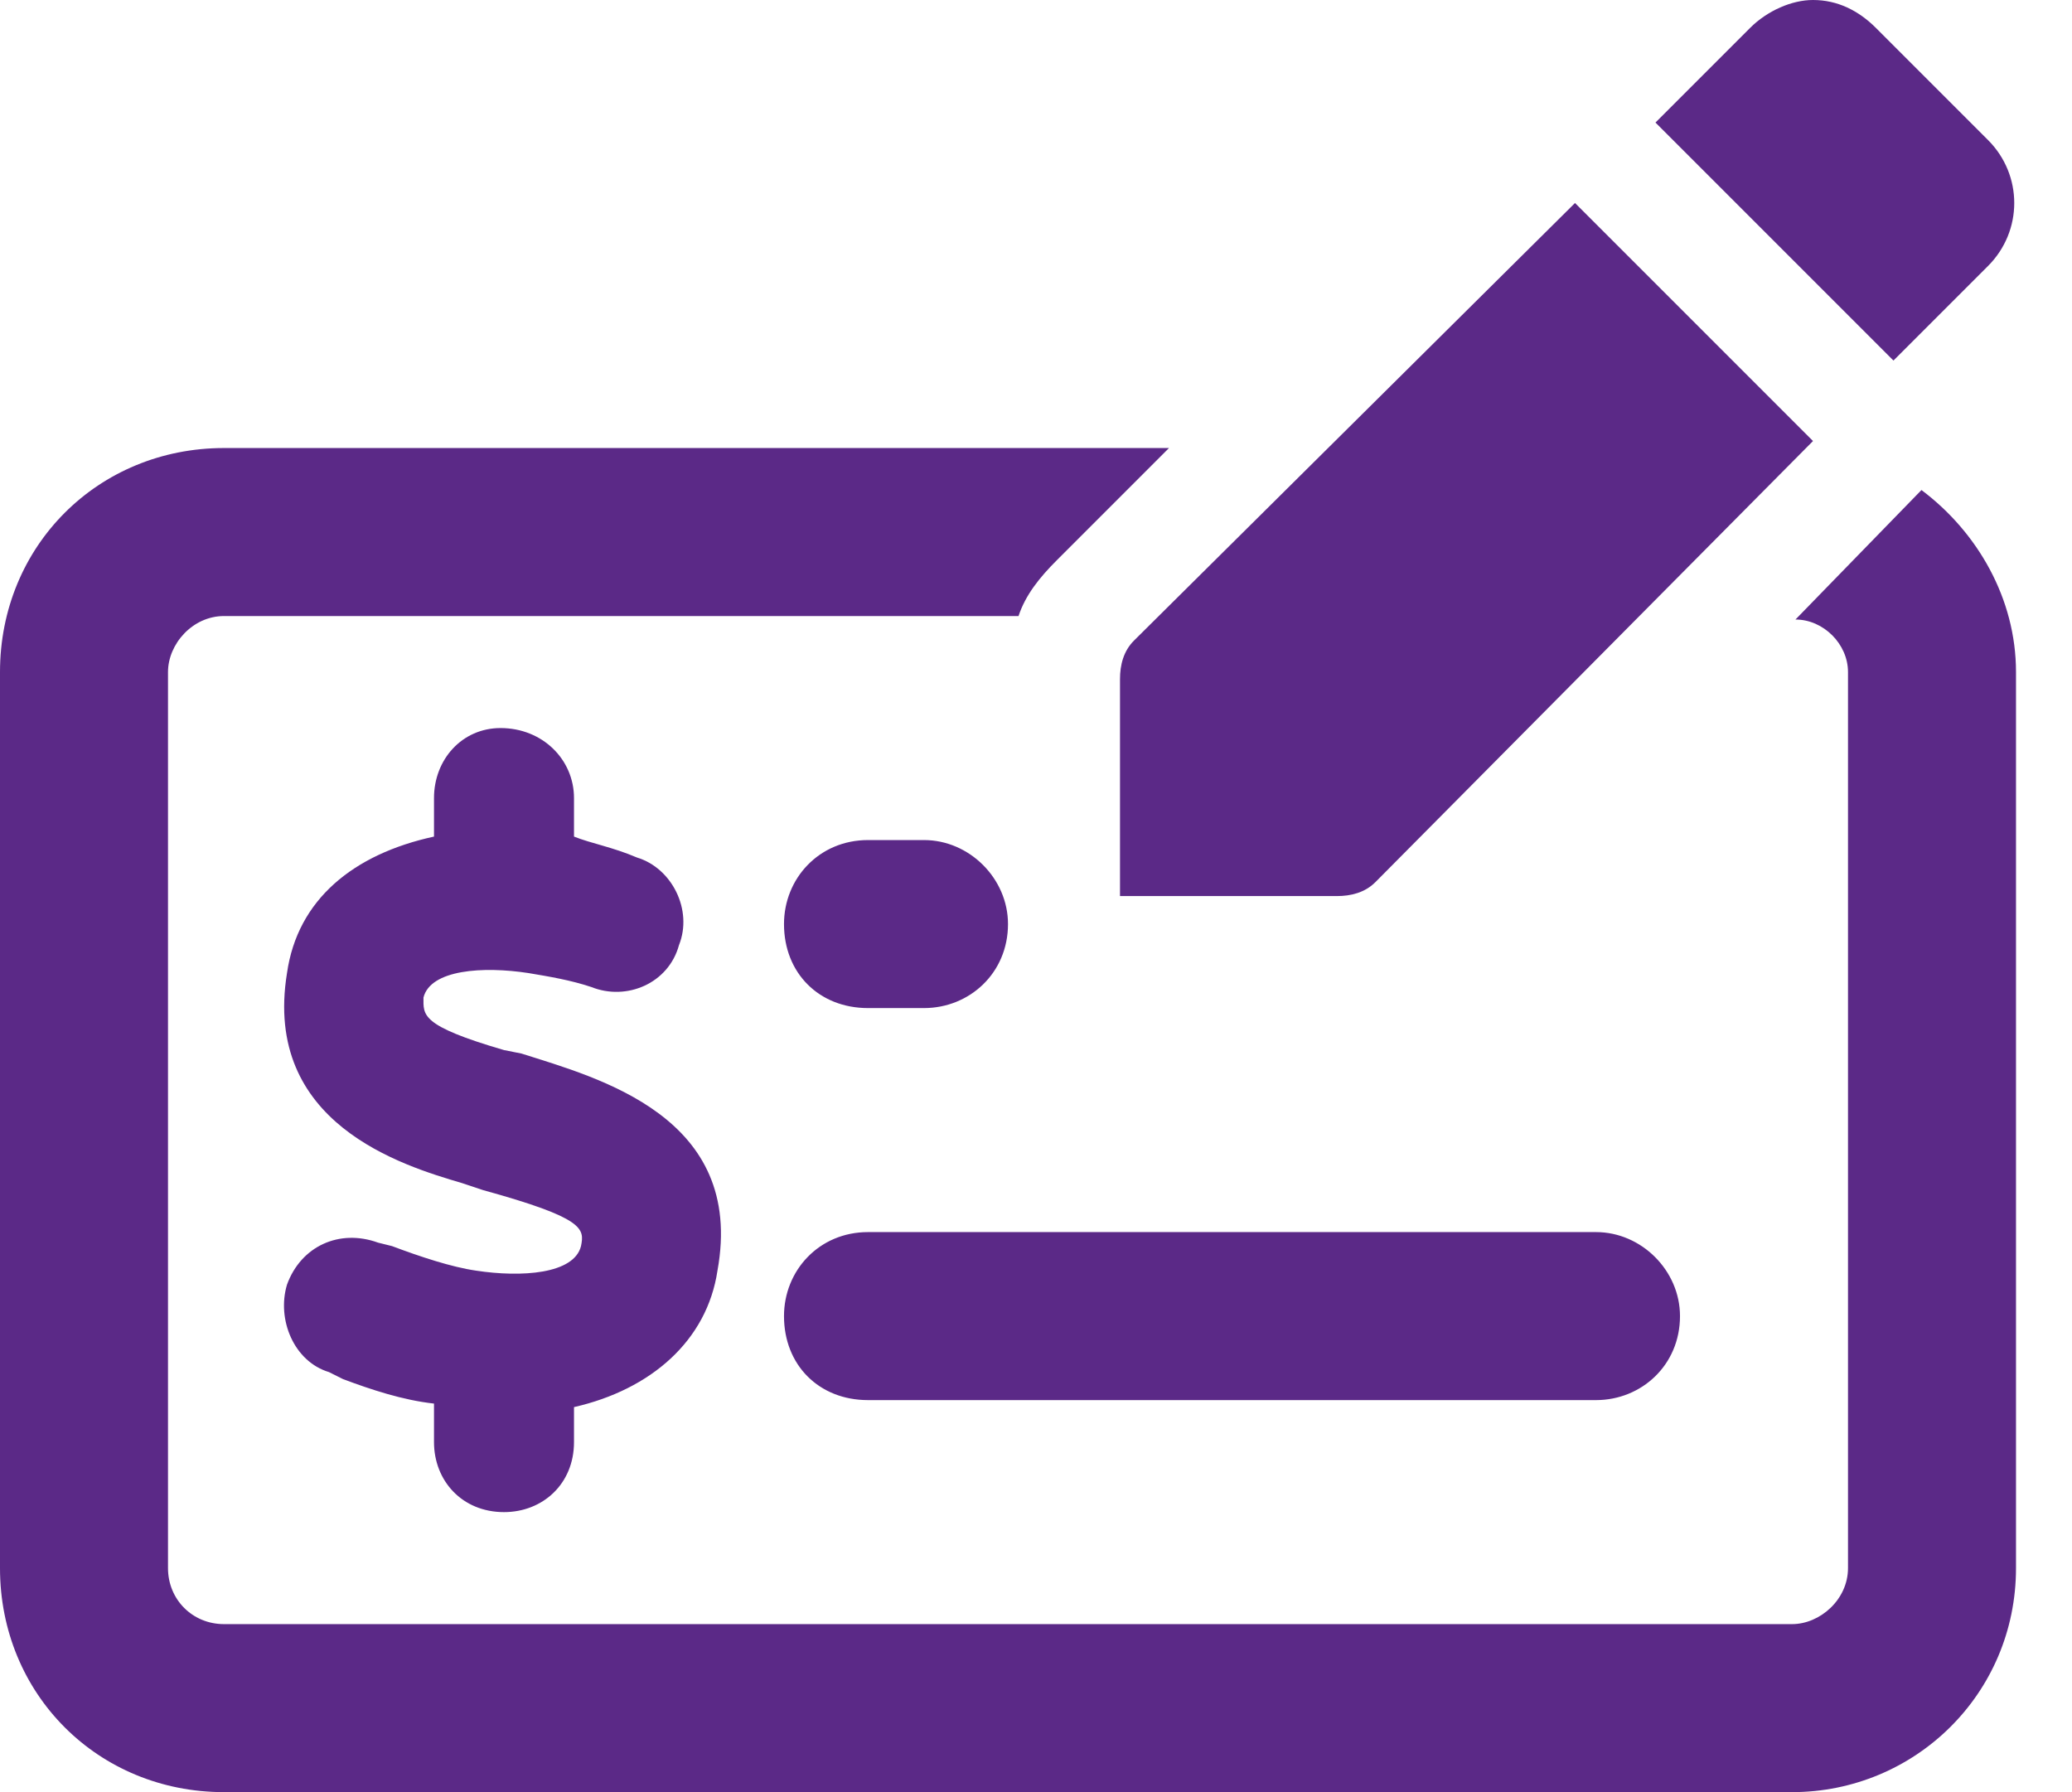 <svg width="37" height="32" viewBox="0 0 37 32" fill="none" xmlns="http://www.w3.org/2000/svg">
<path d="M15.5 25H28.5C29.312 25 30 24.375 30 23.5C30 22.688 29.312 22 28.5 22H15.5C14.625 22 14 22.688 14 23.5C14 24.375 14.625 25 15.5 25ZM20 12.125V16H23.875C24.125 16 24.375 15.938 24.562 15.75L32.375 7.875L28.125 3.625L20.25 11.438C20.062 11.625 20 11.875 20 12.125ZM35.5 4.75C36.125 4.125 36.125 3.125 35.5 2.5L33.5 0.5C33.188 0.188 32.812 0 32.375 0C32 0 31.562 0.188 31.25 0.5L29.562 2.188L33.812 6.438L35.5 4.75ZM15.5 18H16.5C17.312 18 18 17.375 18 16.5C18 15.688 17.312 15 16.5 15H15.5C14.625 15 14 15.688 14 16.5C14 17.375 14.625 18 15.5 18ZM9 27C9.688 27 10.25 26.5 10.25 25.75V25.125C11.625 24.812 12.625 23.938 12.812 22.688C13.312 19.938 10.688 19.25 9.312 18.812L9 18.75C7.5 18.312 7.562 18.125 7.562 17.812C7.688 17.312 8.625 17.25 9.438 17.375C9.812 17.438 10.188 17.5 10.562 17.625C11.188 17.875 11.938 17.562 12.125 16.875C12.375 16.25 12 15.5 11.375 15.312C10.938 15.125 10.562 15.062 10.25 14.938V14.25C10.25 13.562 9.688 13 8.938 13C8.25 13 7.75 13.562 7.75 14.25V14.938C6.312 15.25 5.312 16.062 5.125 17.375C4.688 20.062 7.188 20.812 8.25 21.125L8.625 21.25C10.438 21.75 10.438 21.938 10.375 22.25C10.25 22.75 9.312 22.812 8.5 22.688C8.062 22.625 7.5 22.438 7 22.25L6.75 22.188C6.062 21.938 5.375 22.25 5.125 22.938C4.938 23.562 5.25 24.312 5.875 24.5L6.125 24.625C6.625 24.812 7.188 25 7.75 25.062V25.75C7.75 26.438 8.25 27 9 27ZM34.312 8.75L32.062 11.062C32.562 11.062 33 11.5 33 12V28C33 28.562 32.5 29 32 29H4C3.438 29 3 28.562 3 28V12C3 11.5 3.438 11 4 11H18.188C18.312 10.625 18.562 10.312 18.875 10L20.875 8H4C1.75 8 0 9.75 0 12V28C0 30.25 1.75 32 4 32H32C34.188 32 36 30.25 36 28V12C36 10.688 35.312 9.5 34.312 8.75Z" fill="#5B2987"/>
</svg>
